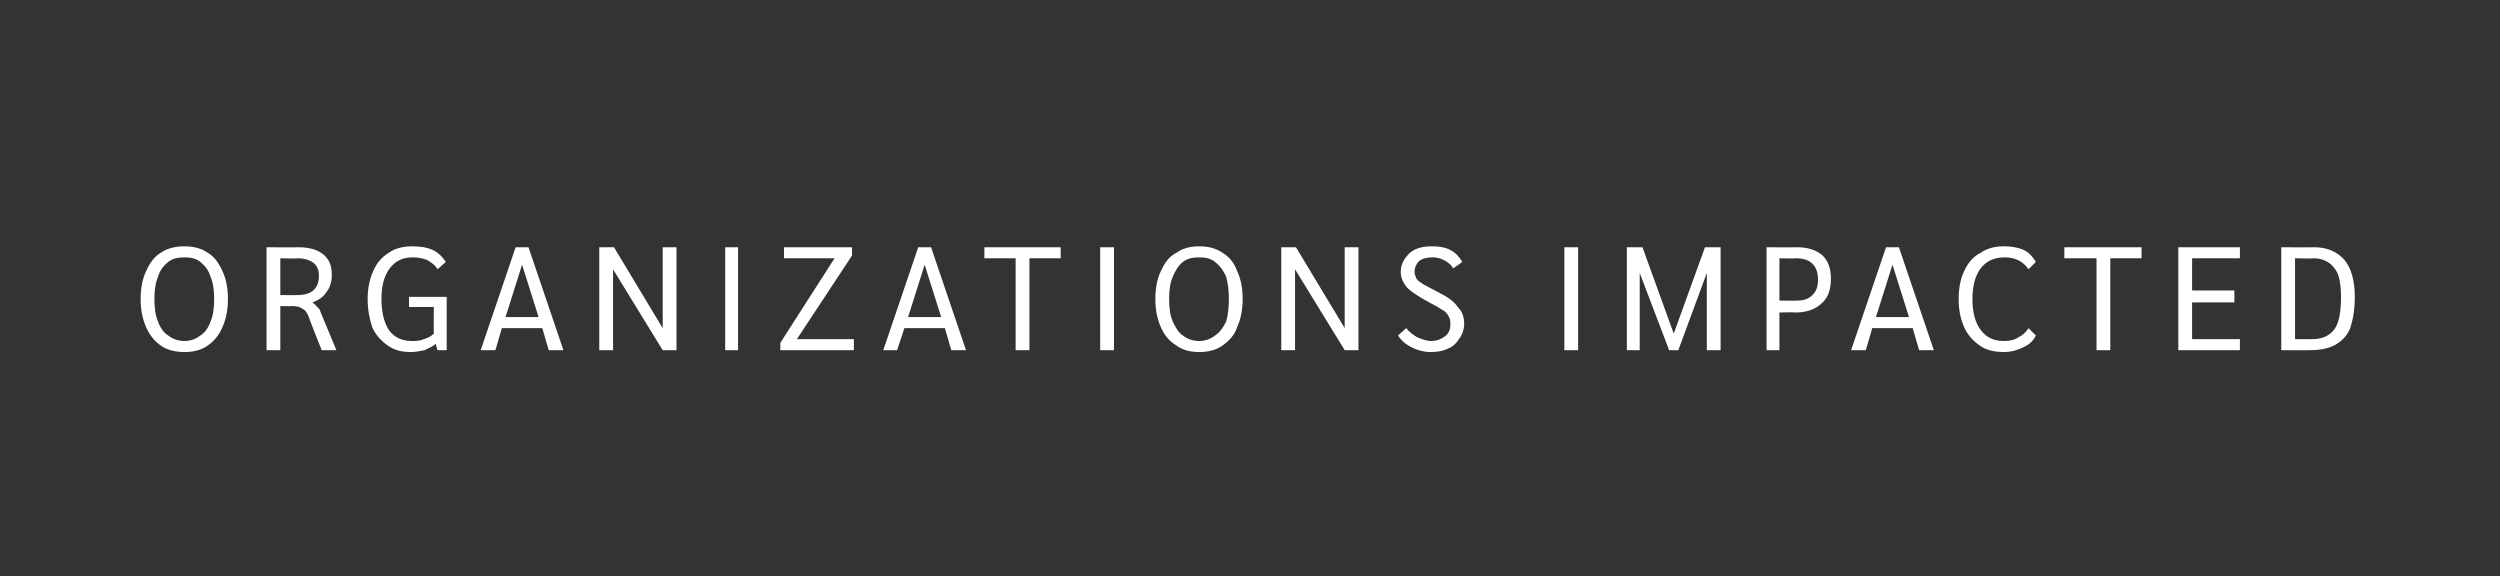 <?xml version="1.0" standalone="no"?><!DOCTYPE svg PUBLIC "-//W3C//DTD SVG 1.1//EN" "http://www.w3.org/Graphics/SVG/1.1/DTD/svg11.dtd"><svg xmlns="http://www.w3.org/2000/svg" version="1.1" width="272px" height="62.7px" viewBox="0 -1 272 62.7" style="top:-1px"><rect x="0" y="-1" width="272" height="62.7" fill="#333333" stroke="none"/><desc>Organizations impacted</desc><defs/><g id="Polygon26821"><path d="m20.1 37.3c-1 0-1.9-.2-2.6-.7c-.7-.5-1.2-1.1-1.6-2c-.4-.9-.6-1.9-.6-3.1c0-1.1.2-2.2.6-3c.4-.9.9-1.6 1.6-2c.7-.5 1.6-.7 2.6-.7c.9 0 1.8.2 2.5.7c.7.4 1.2 1.1 1.6 2c.4.8.6 1.9.6 3c0 1.2-.2 2.2-.6 3.1c-.4.9-.9 1.5-1.6 2c-.7.5-1.6.7-2.5.7c0 0 0 0 0 0zm0-1.2c.6 0 1.2-.2 1.7-.6c.5-.3.9-.9 1.1-1.5c.3-.7.4-1.5.4-2.5c0-.9-.1-1.7-.4-2.4c-.2-.7-.6-1.2-1.1-1.6c-.5-.4-1.1-.5-1.7-.5c-.7 0-1.3.1-1.8.5c-.5.4-.9.9-1.1 1.6c-.3.7-.4 1.5-.4 2.4c0 1 .1 1.8.4 2.5c.2.6.6 1.2 1.1 1.5c.5.4 1.1.6 1.8.6c0 0 0 0 0 0zm8.9-10.2c0 0 3.48.03 3.5 0c1.2 0 2.1.3 2.7.8c.6.5.9 1.2.9 2.2c0 .8-.2 1.4-.6 1.9c-.3.5-.9.9-1.5 1.1c0 0 0 0 0 0c.2.2.4.3.5.5c.2.1.3.3.4.6c-.02-.03 1.7 4.1 1.7 4.1l-1.6 0c0 0-1.43-3.58-1.4-3.6c-.2-.5-.4-.8-.7-.9c-.2-.2-.6-.3-1.2-.3c.01.03-1.2 0-1.2 0l0 4.8l-1.5 0l0-11.2zm3.4 5.2c1.5 0 2.3-.7 2.3-2.1c0-.6-.2-1.1-.6-1.4c-.4-.3-1-.5-1.7-.5c-.05.05-1.9 0-1.9 0l0 4c0 0 1.9.03 1.9 0zm16.2.2l0 5.8l-1 0c0 0-.19-.67-.2-.7c-.3.3-.8.5-1.2.7c-.5.1-1 .2-1.5.2c-1 0-1.8-.2-2.5-.7c-.7-.5-1.3-1.1-1.7-2c-.3-.9-.5-1.9-.5-3.1c0-1.1.2-2.1.6-3c.4-.9.9-1.5 1.7-2c.7-.5 1.6-.7 2.5-.7c.9 0 1.6.1 2.3.4c.6.3 1.1.8 1.4 1.3c0 0-.9.8-.9.8c-.2-.4-.6-.7-1.1-1c-.5-.2-1-.3-1.6-.3c-1.1 0-1.9.4-2.5 1.2c-.6.8-.9 1.9-.9 3.3c0 1.5.3 2.6.8 3.4c.6.8 1.4 1.2 2.5 1.2c.5 0 .9 0 1.3-.2c.4-.1.8-.3 1.1-.6c-.02.03 0-2.9 0-2.9l-2.7 0l0-1.1l4.1 0zm10.4 3.4l-4.4 0l-.7 2.4l-1.6 0l3.8-11.2l1.4 0l3.8 11.2l-1.6 0l-.7-2.4zm-.4-1.2l-1.8-5.7l-1.8 5.7l3.6 0zm15-7.6l0 11.2l-1.5 0l-5.4-8.8l0 8.8l-1.5 0l0-11.2l1.6 0l5.3 8.8l0-8.8l1.5 0zm5.3 0l1.4 0l0 11.2l-1.4 0l0-11.2zm6 10.4l5.9-9.2l-5.5 0l0-1.2l7.4 0l0 .9l-6 9.1l6.2 0l0 1.2l-8 0l0-.8zm17.9-1.6l-4.4 0l-.8 2.4l-1.5 0l3.8-11.2l1.4 0l3.8 11.2l-1.6 0l-.7-2.4zm-.4-1.2l-1.8-5.7l-1.8 5.7l3.6 0zm8.1-6.4l-3.4 0l0-1.2l8.3 0l0 1.2l-3.4 0l0 10l-1.5 0l0-10zm9.2-1.2l1.5 0l0 11.2l-1.5 0l0-11.2zm10.8 11.4c-1 0-1.8-.2-2.5-.7c-.8-.5-1.3-1.1-1.7-2c-.4-.9-.6-1.9-.6-3.1c0-1.1.2-2.2.6-3c.4-.9.9-1.6 1.7-2c.7-.5 1.5-.7 2.5-.7c.9 0 1.8.2 2.5.7c.7.4 1.3 1.1 1.6 2c.4.8.6 1.9.6 3c0 1.2-.2 2.2-.6 3.1c-.3.9-.9 1.5-1.6 2c-.7.5-1.6.7-2.5.7c0 0 0 0 0 0zm0-1.2c.6 0 1.2-.2 1.7-.6c.5-.3.9-.9 1.2-1.5c.2-.7.3-1.5.3-2.5c0-.9-.1-1.7-.3-2.4c-.3-.7-.7-1.2-1.2-1.6c-.5-.4-1.1-.5-1.7-.5c-.7 0-1.3.1-1.8.5c-.5.4-.8.9-1.1 1.6c-.3.7-.4 1.5-.4 2.4c0 1 .1 1.8.4 2.5c.3.6.6 1.2 1.1 1.5c.5.4 1.1.6 1.8.6c0 0 0 0 0 0zm17.3-10.2l0 11.2l-1.5 0l-5.4-8.8l0 8.8l-1.5 0l0-11.2l1.6 0l5.3 8.8l0-8.8l1.5 0zm7.8 11.4c-.7 0-1.4-.2-2-.5c-.6-.3-1.1-.7-1.5-1.3c0 0 .9-.8.9-.8c.3.4.7.7 1.2 1c.5.2 1 .4 1.5.4c.6 0 1.1-.2 1.5-.5c.4-.3.6-.7.6-1.3c0-.3 0-.6-.2-.9c-.1-.2-.3-.5-.7-.7c-.3-.2-.8-.5-1.4-.8c-1.1-.6-1.9-1.1-2.4-1.6c-.4-.5-.7-1-.7-1.7c0-.9.4-1.5 1-2.1c.6-.5 1.4-.7 2.4-.7c.8 0 1.4.1 2 .4c.6.3 1 .8 1.3 1.3c0 0-1 .7-1 .7c-.2-.4-.6-.7-1-.9c-.4-.2-.8-.3-1.2-.3c-.6 0-1.1.1-1.5.4c-.3.3-.5.7-.5 1.2c0 .2.1.5.2.7c.1.2.4.4.7.6c.4.2.9.5 1.7.9c1 .5 1.7 1 2.1 1.6c.5.5.7 1.1.7 1.8c0 .6-.2 1.2-.5 1.6c-.3.5-.7.9-1.2 1.1c-.6.3-1.2.4-2 .4c0 0 0 0 0 0zm14.6-11.4l1.5 0l0 11.2l-1.5 0l0-11.2zm17 0l0 11.2l-1.5 0l0-8.4l-3.1 8.4l-1 0l-3.2-8.4l0 8.4l-1.4 0l0-11.2l1.7 0l3.4 9.4l3.4-9.4l1.7 0zm5 0c0 0 3.25.03 3.3 0c1.2 0 2.1.3 2.8.9c.6.6.9 1.4.9 2.5c0 1.2-.3 2.1-1 2.7c-.6.6-1.6 1-2.8 1c-.03-.04-1.8 0-1.8 0l0 4.1l-1.4 0l0-11.2zm3.4 5.8c.7 0 1.2-.2 1.6-.6c.4-.4.6-.9.6-1.7c0-.7-.2-1.3-.6-1.7c-.4-.4-1-.6-1.8-.6c.04.05-1.8 0-1.8 0l0 4.6c0 0 1.97.04 2 0zm12.5 3l-4.4 0l-.7 2.4l-1.6 0l3.8-11.2l1.4 0l3.8 11.2l-1.6 0l-.7-2.4zm-.4-1.2l-1.8-5.7l-1.8 5.7l3.6 0zm10.3 3.8c-1 0-1.9-.2-2.6-.7c-.7-.5-1.3-1.1-1.7-2c-.4-.9-.6-1.9-.6-3.1c0-1.1.2-2.2.6-3c.4-.9 1-1.6 1.8-2c.7-.5 1.6-.7 2.5-.7c.8 0 1.5.1 2.2.4c.6.3 1 .8 1.3 1.3c0 0-.8.8-.8.8c-.6-.9-1.5-1.3-2.6-1.3c-1.1 0-2 .4-2.6 1.2c-.6.8-.9 1.9-.9 3.3c0 1.5.3 2.6.9 3.4c.6.8 1.4 1.2 2.5 1.2c.6 0 1.2-.1 1.6-.4c.4-.2.8-.5 1.1-1c0 0 .8.8.8.8c-.3.6-.7 1-1.4 1.3c-.6.3-1.3.5-2.1.5c0 0 0 0 0 0zm10.1-10.2l-3.5 0l0-1.2l8.4 0l0 1.2l-3.4 0l0 10l-1.5 0l0-10zm8.9-1.2l6.7 0l0 1.2l-5.2 0l0 3.5l4.6 0l0 1.3l-4.6 0l0 4l5.2 0l0 1.2l-6.7 0l0-11.2zm11.2 0c0 0 3.57.03 3.6 0c1.4 0 2.5.5 3.3 1.4c.7.9 1.1 2.2 1.1 4c0 1.4-.2 2.5-.5 3.4c-.3.8-.9 1.4-1.6 1.8c-.7.4-1.6.6-2.8.6c.03.03-3.1 0-3.1 0l0-11.2zm3.4 10c1.1 0 1.9-.4 2.4-1.1c.5-.7.7-1.9.7-3.5c0-1.4-.2-2.5-.7-3.1c-.5-.7-1.3-1.1-2.3-1.1c.01.05-2 0-2 0l0 8.8c0 0 1.88.02 1.9 0z" stroke="none" fill="#fff"/></g></svg>